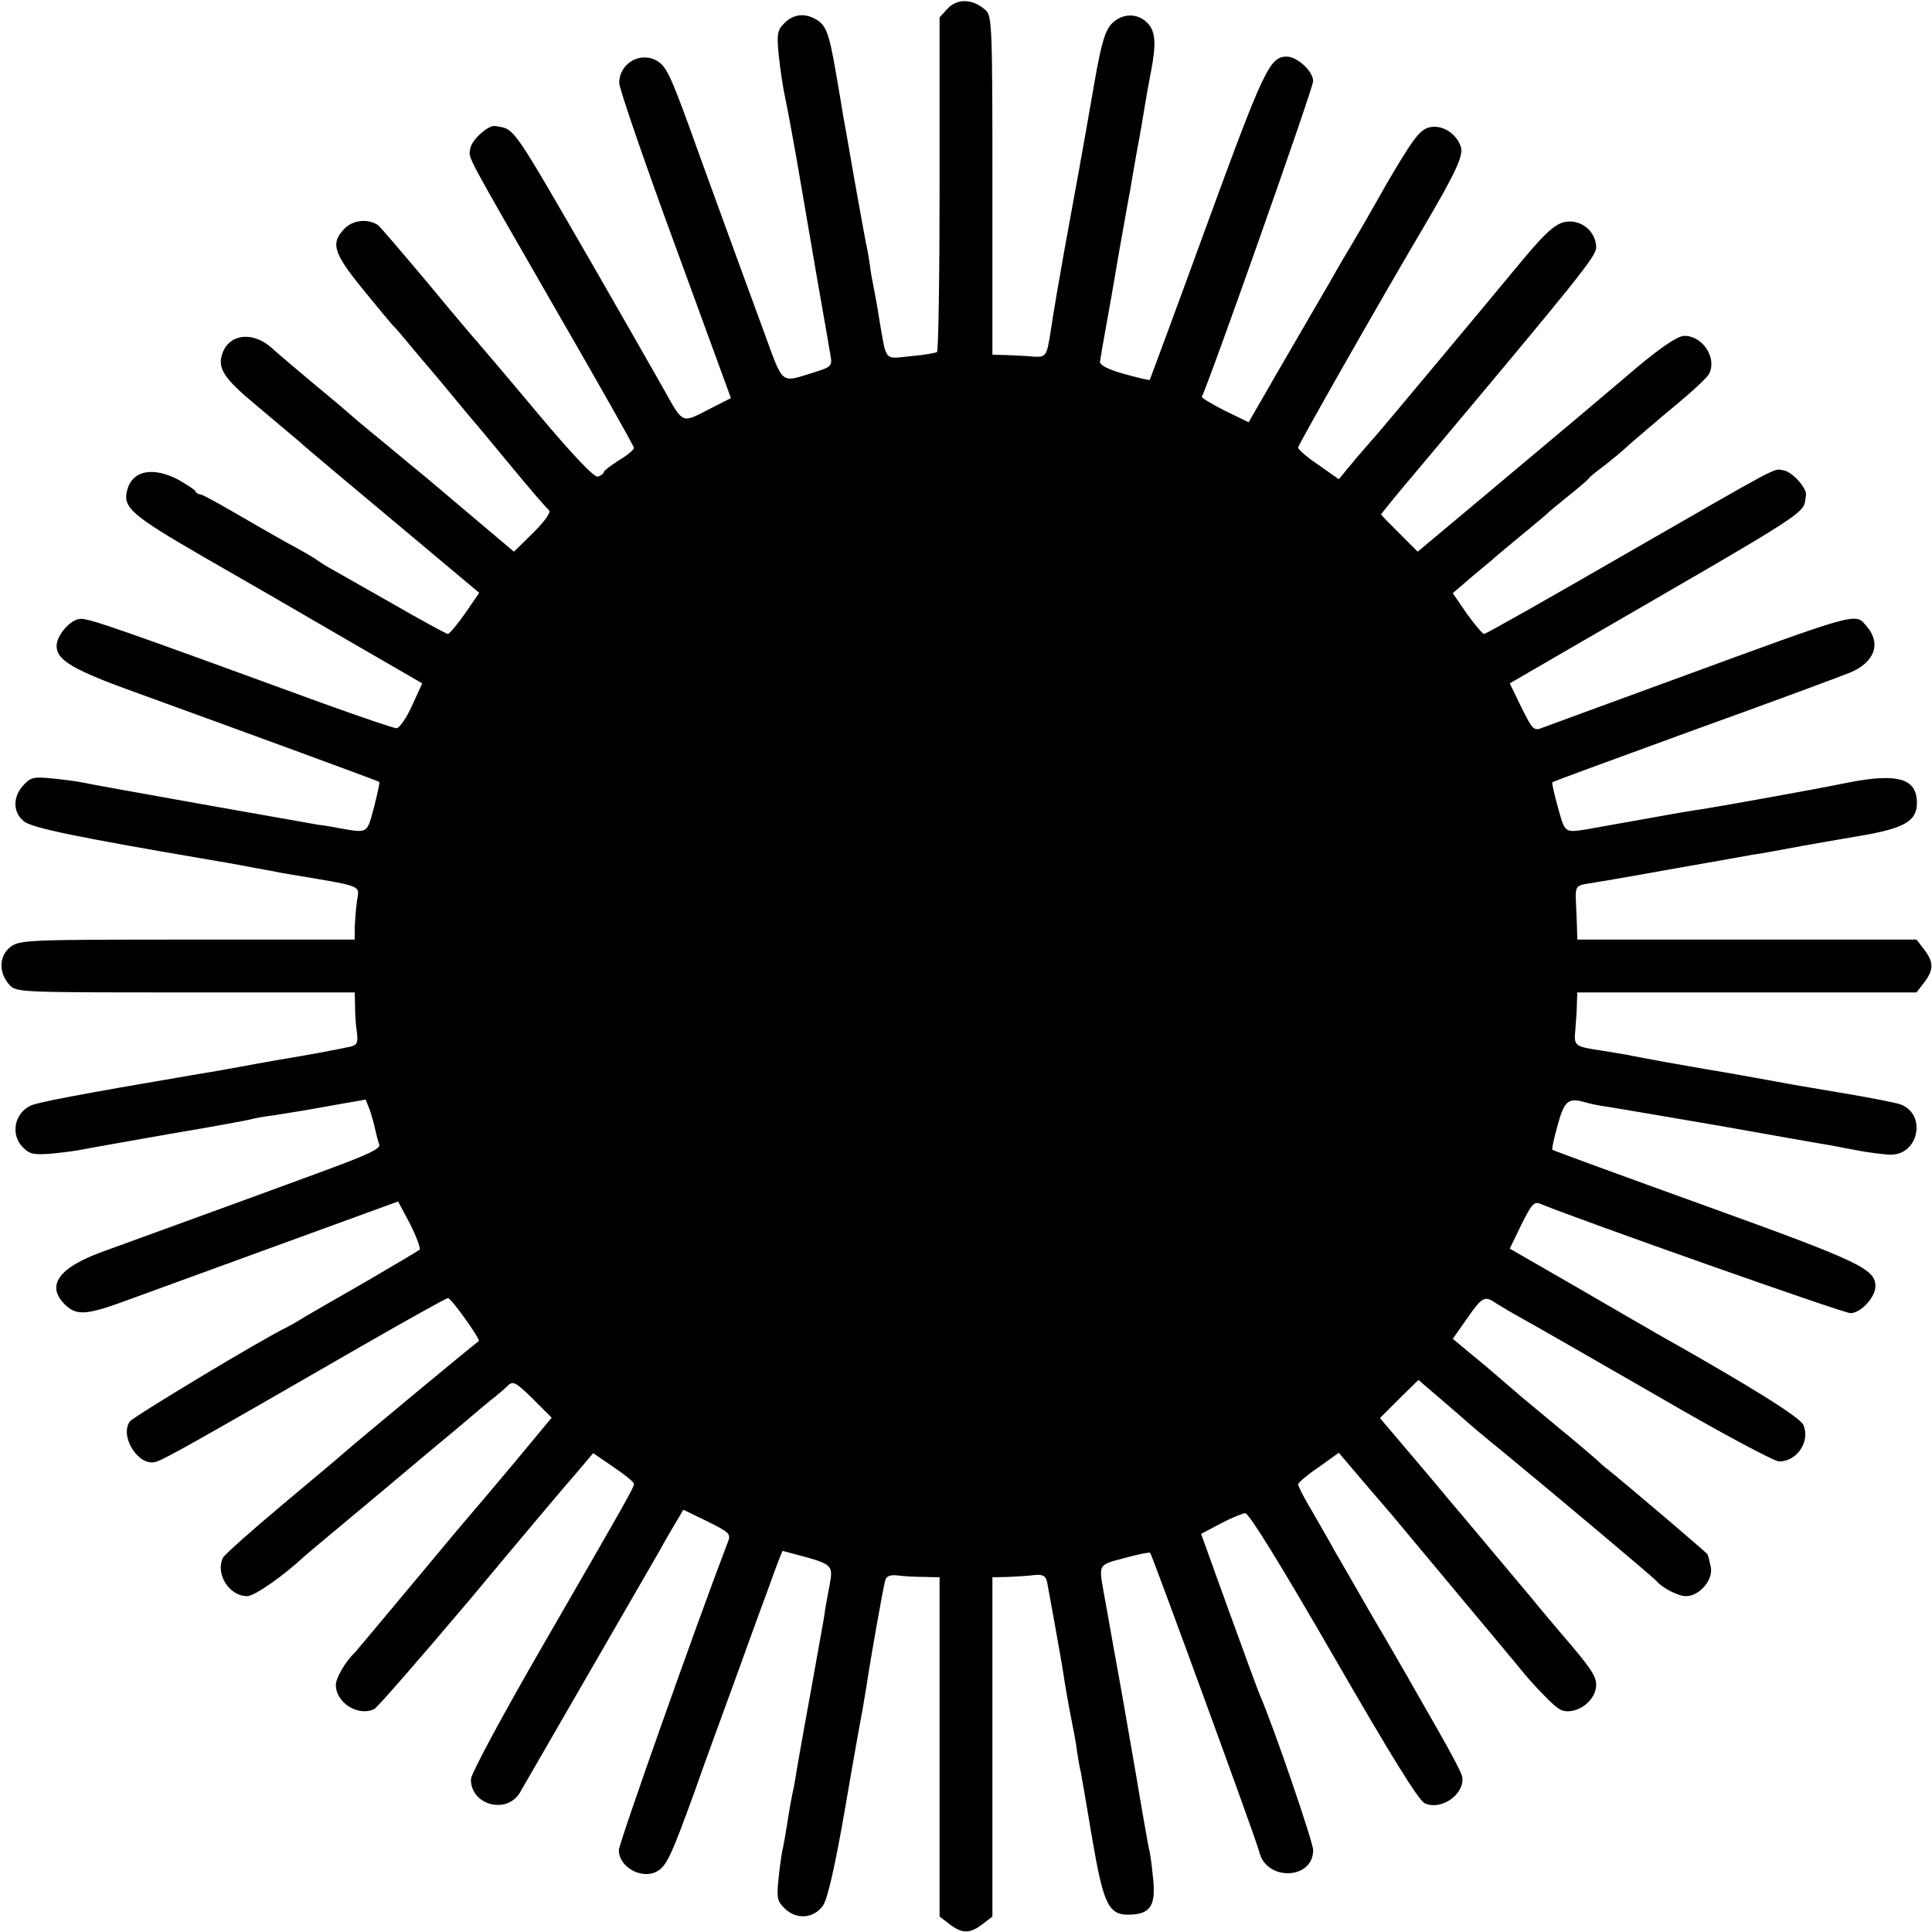 <?xml version="1.0" standalone="no"?>
<!DOCTYPE svg PUBLIC "-//W3C//DTD SVG 20010904//EN"
 "http://www.w3.org/TR/2001/REC-SVG-20010904/DTD/svg10.dtd">
<svg version="1.0" xmlns="http://www.w3.org/2000/svg"
 width="512pt" height="512pt" viewBox="0 0 512 512"
 preserveAspectRatio="xMidYMid meet">
<g transform="translate(0,512) scale(0.1,-0.1)"
fill="#000000" stroke="none">
<path d="M2512 5098 l-22 -24 0 -442 c0 -242 -3 -443 -7 -445 -5 -3 -36 -8
-70 -11 -71 -7 -63 -17 -83 99 -5 33 -12 71 -15 85 -3 14 -8 41 -10 60 -3 19
-7 44 -10 55 -2 11 -16 85 -30 165 -14 80 -27 156 -30 170 -2 14 -11 67 -20
119 -18 104 -26 126 -55 141 -29 16 -58 12 -81 -11 -19 -19 -21 -28 -15 -88 4
-36 11 -84 16 -106 5 -22 18 -94 30 -160 11 -66 36 -208 54 -315 19 -107 36
-206 38 -219 3 -20 -3 -25 -39 -36 -99 -30 -84 -42 -143 118 -85 231 -115 315
-165 452 -75 210 -87 236 -111 252 -45 29 -103 -4 -103 -57 0 -14 66 -207 148
-430 l148 -405 -61 -31 c-69 -36 -66 -37 -115 51 -59 104 -66 116 -180 315
-229 396 -215 377 -269 386 -18 3 -63 -37 -66 -61 -4 -26 -17 -1 225 -422 115
-199 209 -365 209 -370 0 -5 -18 -20 -40 -33 -22 -14 -40 -28 -40 -31 0 -4 -7
-9 -15 -12 -9 -4 -62 51 -162 170 -81 97 -153 181 -158 187 -6 6 -66 77 -133
158 -68 81 -127 150 -131 152 -27 17 -65 13 -87 -9 -39 -39 -31 -65 48 -162
39 -48 74 -90 77 -93 4 -3 29 -32 56 -65 28 -33 52 -62 55 -65 3 -3 25 -30 50
-60 25 -30 47 -57 50 -60 3 -3 48 -57 100 -120 52 -63 99 -118 105 -122 6 -5
-11 -29 -41 -59 l-52 -51 -103 87 c-57 48 -115 97 -129 109 -14 11 -63 52
-110 91 -47 38 -87 72 -90 75 -3 3 -45 39 -95 80 -49 41 -101 85 -115 98 -49
44 -111 38 -130 -13 -15 -40 2 -67 89 -139 45 -38 96 -81 114 -96 17 -16 132
-112 255 -215 l222 -186 -37 -54 c-21 -30 -42 -55 -46 -55 -4 0 -72 37 -150
82 -78 44 -151 86 -162 92 -11 6 -27 16 -35 22 -8 6 -44 27 -80 46 -36 20
-100 57 -143 82 -43 25 -82 46 -86 46 -5 0 -11 3 -13 8 -1 4 -22 17 -44 30
-68 36 -123 26 -137 -27 -12 -46 11 -66 201 -176 103 -59 276 -159 384 -222
l197 -114 -27 -59 c-15 -33 -33 -59 -41 -60 -7 0 -95 30 -195 66 -539 197
-616 224 -642 224 -26 0 -64 -43 -64 -72 0 -38 45 -64 215 -125 306 -111 638
-233 640 -235 2 -2 -5 -32 -14 -68 -19 -70 -15 -68 -91 -55 -19 4 -44 8 -55 9
-36 6 -599 106 -625 112 -14 3 -50 8 -81 11 -50 5 -58 3 -77 -18 -29 -31 -28
-73 2 -96 21 -17 143 -42 471 -98 53 -9 89 -15 140 -25 28 -5 61 -11 75 -14
220 -37 202 -30 196 -74 -3 -20 -5 -52 -6 -69 l0 -33 -444 0 c-428 0 -444 -1
-469 -20 -30 -24 -31 -68 -2 -100 18 -20 28 -20 467 -20 l448 0 1 -37 c0 -21
2 -53 5 -70 3 -27 0 -33 -19 -37 -35 -8 -129 -25 -167 -31 -19 -3 -57 -10 -85
-15 -27 -5 -102 -19 -165 -29 -305 -52 -415 -73 -431 -82 -42 -22 -51 -77 -18
-110 18 -18 29 -20 78 -16 31 3 67 8 81 11 14 3 117 21 230 41 113 19 212 37
220 40 8 2 35 7 60 10 25 4 89 14 142 24 l97 17 10 -25 c5 -14 12 -38 15 -53
3 -14 8 -33 11 -41 5 -11 -32 -28 -152 -72 -87 -32 -234 -86 -328 -120 -93
-34 -206 -75 -250 -91 -121 -43 -155 -92 -101 -143 31 -29 58 -26 176 18 47
17 225 82 395 144 l310 113 32 -60 c17 -34 28 -64 25 -68 -4 -3 -66 -40 -138
-82 -72 -41 -146 -84 -165 -95 -19 -12 -40 -24 -48 -28 -62 -29 -407 -237
-417 -250 -28 -40 24 -121 69 -107 22 6 114 58 544 306 122 70 226 128 230
128 9 0 87 -110 82 -114 -10 -6 -340 -280 -363 -301 -6 -6 -77 -65 -158 -133
-81 -68 -152 -131 -157 -140 -21 -42 16 -102 64 -102 19 0 94 52 151 105 11
10 27 23 209 175 55 46 140 118 190 159 49 42 98 83 109 91 10 8 25 21 33 29
13 12 21 7 65 -36 l50 -50 -103 -124 c-57 -68 -106 -126 -109 -129 -3 -3 -73
-86 -155 -185 -83 -99 -152 -182 -155 -185 -24 -22 -50 -67 -50 -85 0 -48 60
-85 102 -64 9 5 123 136 254 291 130 156 257 307 282 335 l44 52 54 -37 c30
-20 54 -40 54 -44 0 -10 -10 -28 -237 -421 -110 -190 -195 -348 -195 -362 -1
-68 93 -94 129 -37 9 15 331 574 373 646 9 17 27 48 39 68 l22 37 64 -31 c60
-30 63 -33 53 -57 -79 -206 -288 -796 -288 -814 0 -45 60 -78 100 -57 26 14
38 39 100 210 28 80 76 210 105 290 29 80 69 191 90 247 20 57 38 103 39 103
145 -39 135 -30 121 -110 -4 -19 -9 -48 -11 -65 -3 -16 -18 -102 -34 -190 -16
-88 -32 -176 -35 -195 -3 -19 -8 -46 -10 -60 -8 -36 -12 -59 -20 -110 -4 -25
-9 -54 -12 -65 -2 -11 -7 -45 -10 -76 -5 -50 -3 -58 18 -78 31 -29 76 -25 100
9 12 17 32 104 59 260 22 129 43 246 46 260 2 14 7 41 10 60 11 74 45 266 50
282 3 11 13 15 32 13 15 -2 46 -4 70 -4 l42 -1 0 -449 0 -450 26 -20 c34 -26
54 -26 88 0 l26 20 0 450 0 449 43 1 c23 1 54 3 69 5 22 2 29 -2 33 -19 5 -26
33 -181 39 -217 11 -72 18 -109 26 -150 5 -25 12 -61 14 -80 3 -19 7 -44 10
-55 2 -11 16 -90 30 -175 31 -181 44 -206 102 -204 53 2 67 25 60 94 -3 30 -7
66 -11 80 -3 14 -19 104 -35 200 -34 195 -31 181 -60 340 -11 63 -23 129 -26
145 -12 70 -13 68 56 86 36 10 66 16 68 14 5 -5 284 -768 289 -792 18 -79 143
-75 143 4 0 21 -104 325 -140 408 -5 11 -42 112 -83 225 l-74 205 51 27 c28
15 58 27 66 28 10 0 96 -140 234 -379 153 -265 225 -382 242 -390 44 -20 107
25 99 71 -2 10 -32 67 -66 126 -34 59 -70 123 -81 142 -11 19 -54 94 -96 165
-41 72 -84 146 -95 165 -10 19 -37 65 -58 102 -22 36 -39 70 -39 75 1 4 25 25
55 45 l53 38 62 -73 c34 -39 69 -81 79 -92 9 -11 86 -103 171 -205 85 -102
164 -196 175 -210 11 -14 38 -44 61 -67 34 -35 45 -41 70 -37 34 6 64 37 64
69 0 24 -15 46 -96 140 -28 33 -60 71 -71 85 -24 28 -194 232 -227 270 -11 14
-57 68 -100 119 l-79 93 51 51 51 50 63 -54 c35 -30 65 -56 68 -59 3 -3 43
-37 90 -75 111 -91 404 -337 410 -345 15 -18 57 -40 78 -40 35 0 72 42 66 76
-3 15 -7 31 -9 35 -4 6 -211 182 -263 224 -7 5 -21 17 -30 26 -9 8 -57 49
-107 90 -49 41 -92 76 -95 79 -3 3 -44 38 -92 79 l-88 73 38 54 c40 58 47 61
77 40 11 -7 43 -26 70 -41 28 -15 186 -106 353 -202 168 -98 314 -176 327
-176 48 0 83 54 64 97 -10 21 -140 102 -392 244 -23 13 -119 69 -214 124
l-172 99 31 64 c28 56 34 62 52 54 102 -42 801 -289 820 -289 27 0 66 42 66
71 0 46 -39 65 -449 213 -222 80 -405 147 -407 149 -2 1 4 31 14 65 17 64 28
74 72 61 14 -4 41 -10 60 -12 19 -3 154 -26 300 -51 146 -26 276 -49 290 -51
14 -3 49 -9 79 -15 29 -5 67 -10 82 -10 74 0 95 107 26 133 -10 4 -70 16 -135
27 -64 11 -130 22 -147 25 -16 3 -66 12 -110 20 -44 8 -96 17 -115 20 -19 3
-73 13 -120 21 -47 9 -92 17 -100 19 -8 1 -35 6 -60 10 -80 12 -79 12 -75 58
2 23 4 54 4 70 l1 27 449 0 450 0 20 26 c26 34 26 54 0 88 l-20 26 -450 0
-449 0 -1 38 c-1 20 -2 52 -3 71 -1 29 3 34 24 38 14 2 115 19 225 39 110 19
209 37 220 39 11 1 72 12 135 24 63 11 131 23 150 26 117 20 150 39 150 87 0
65 -50 80 -183 54 -97 -20 -351 -65 -390 -71 -18 -2 -86 -14 -152 -26 -66 -12
-131 -23 -145 -26 -64 -10 -62 -12 -81 56 -10 36 -17 66 -15 68 2 2 171 64
377 139 206 74 391 143 413 152 64 27 82 77 43 122 -31 37 -15 41 -517 -143
-173 -63 -327 -120 -341 -125 -24 -10 -27 -7 -57 53 l-31 64 162 94 c660 382
614 352 623 405 3 18 -37 63 -61 66 -26 4 -1 17 -422 -225 -199 -115 -365
-209 -370 -209 -4 0 -25 25 -46 54 l-37 54 57 49 c32 26 60 50 63 53 3 3 30
25 60 50 30 25 61 50 68 57 7 7 34 29 60 50 26 21 50 41 53 46 3 4 20 18 38
31 18 14 49 39 69 58 21 18 74 64 120 102 45 37 86 75 91 85 22 41 -16 101
-65 101 -20 0 -74 -38 -164 -116 -29 -25 -162 -137 -384 -323 l-159 -133 -48
48 c-27 27 -49 49 -49 51 0 1 46 58 103 125 423 504 467 559 467 582 0 38 -32
69 -70 69 -33 0 -58 -21 -135 -114 -79 -96 -371 -445 -375 -449 -3 -3 -27 -31
-54 -62 l-48 -58 -54 38 c-30 20 -54 41 -54 46 0 6 211 378 328 576 89 151
112 199 103 222 -13 37 -52 59 -85 50 -24 -7 -43 -32 -113 -152 -45 -80 -87
-152 -92 -160 -5 -8 -33 -55 -61 -105 -29 -49 -88 -152 -132 -227 l-79 -137
-64 31 c-35 18 -62 34 -60 37 15 25 295 817 295 836 0 26 -42 65 -70 65 -45 0
-61 -34 -211 -444 -82 -225 -151 -411 -152 -413 -2 -1 -32 6 -68 16 -40 11
-64 23 -64 32 1 8 9 55 18 104 9 50 19 106 22 125 3 19 12 71 20 115 8 44 16
91 19 105 2 14 11 63 19 110 9 47 18 101 21 120 3 19 10 59 16 89 15 78 12
109 -10 131 -26 26 -66 25 -93 -2 -18 -18 -28 -51 -46 -153 -30 -174 -57 -322
-81 -452 -18 -102 -23 -130 -36 -213 -10 -65 -12 -67 -47 -65 -17 2 -49 3 -69
4 l-38 1 0 448 c0 421 -1 450 -18 465 -33 30 -74 32 -100 5z"/>
</g>
</svg>
